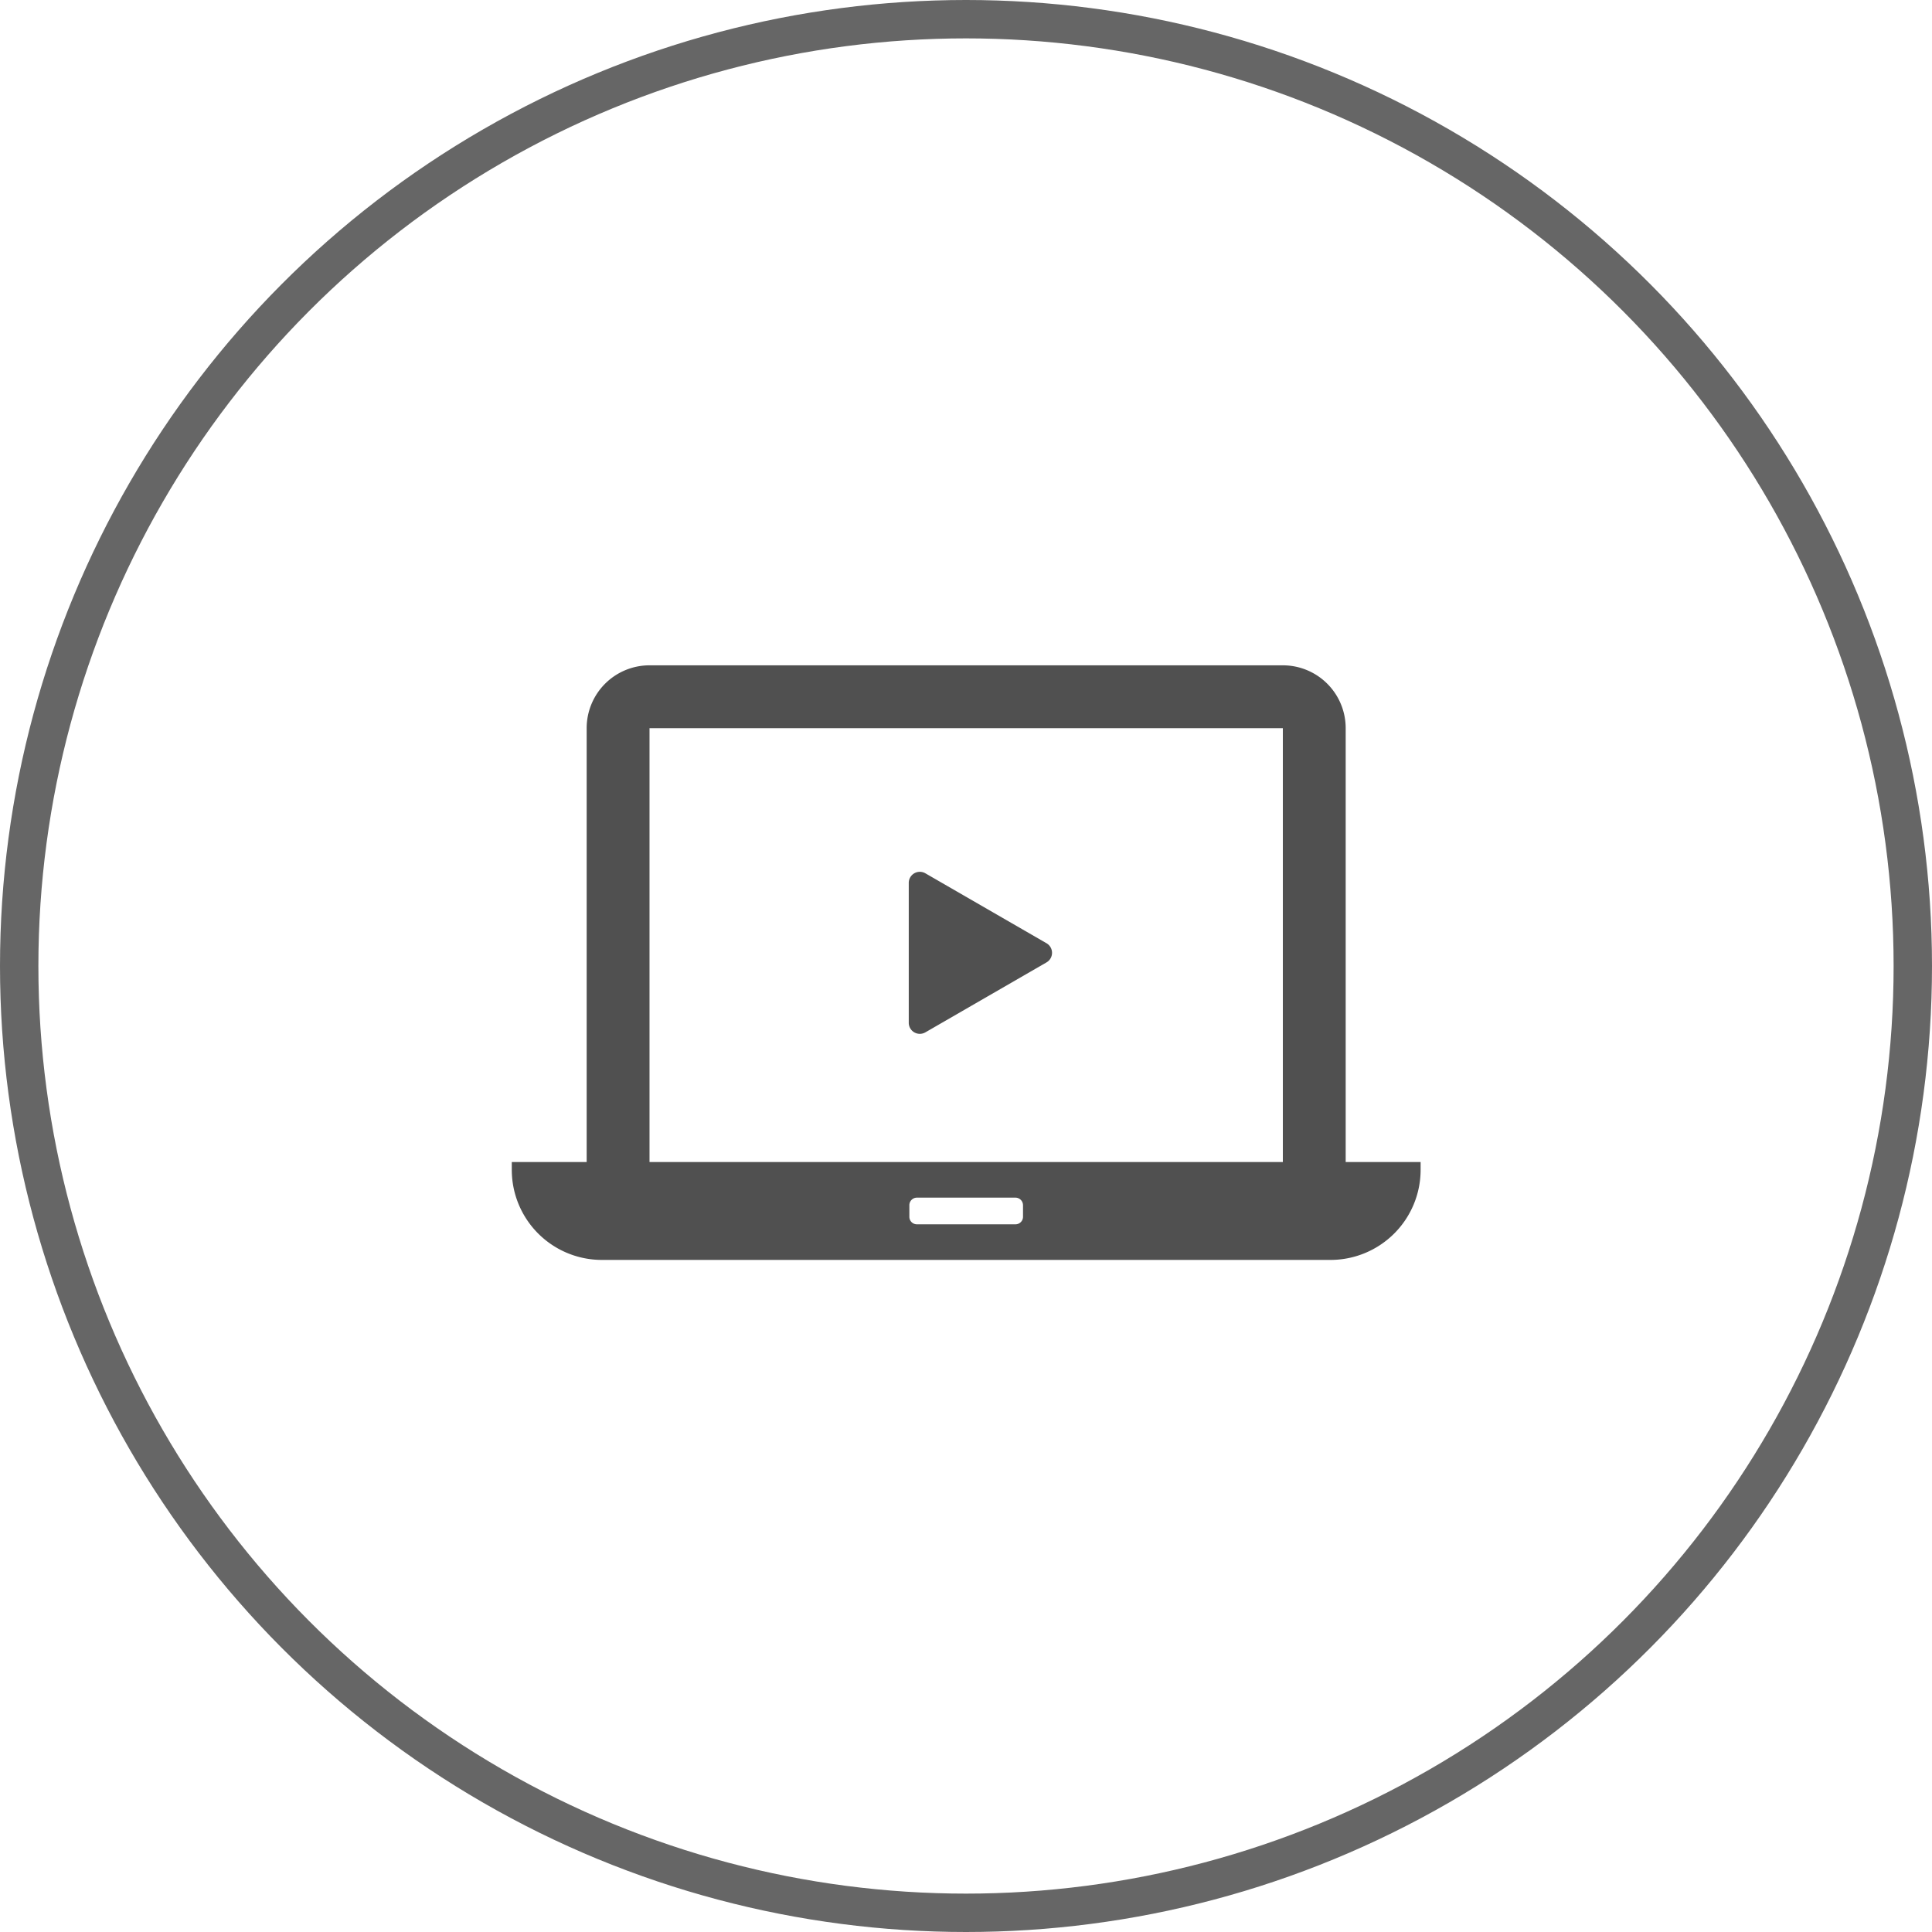 <svg xmlns="http://www.w3.org/2000/svg" width="151" height="151" viewBox="0 0 151 151">
  <g id="グループ_2714" data-name="グループ 2714" transform="translate(-1245 -6511)">
    <g id="楕円形_15" data-name="楕円形 15" transform="translate(1245 6511)" fill="none" stroke="#666" stroke-width="3">
      <circle cx="75.5" cy="75.5" r="75.5" stroke="none"/>
      <circle cx="75.5" cy="75.5" r="74" fill="none"/>
    </g>
    <g id="動画プレイマーク付きノートPCアイコン_1" data-name="動画プレイマーク付きノートPCアイコン 1" transform="translate(1285 6474.488)">
      <path id="パス_21403" data-name="パス 21403" d="M234.413,210.4l-9.466-5.465a.865.865,0,0,0-1.3.749v10.931a.865.865,0,0,0,1.3.749l9.466-5.466A.865.865,0,0,0,234.413,210.4Z" transform="translate(-192.621 -100.167)" fill="#505050"/>
      <path id="パス_21404" data-name="パス 21404" d="M65.175,127.333V93.424a4.911,4.911,0,0,0-4.911-4.912h-49.5a4.912,4.912,0,0,0-4.912,4.912v33.909H0v.608a7.043,7.043,0,0,0,7.042,7.043H63.985a7.046,7.046,0,0,0,7.047-7.043v-.608H65.175Zm-4.911,0h-49.5V93.424h49.5v33.909Zm-20.308,3.378v.9a.589.589,0,0,1-.594.59h-7.7a.588.588,0,0,1-.589-.59v-.9a.591.591,0,0,1,.589-.594h7.7A.592.592,0,0,1,39.955,130.712Z" fill="#505050"/>
    </g>
  </g>
</svg>
